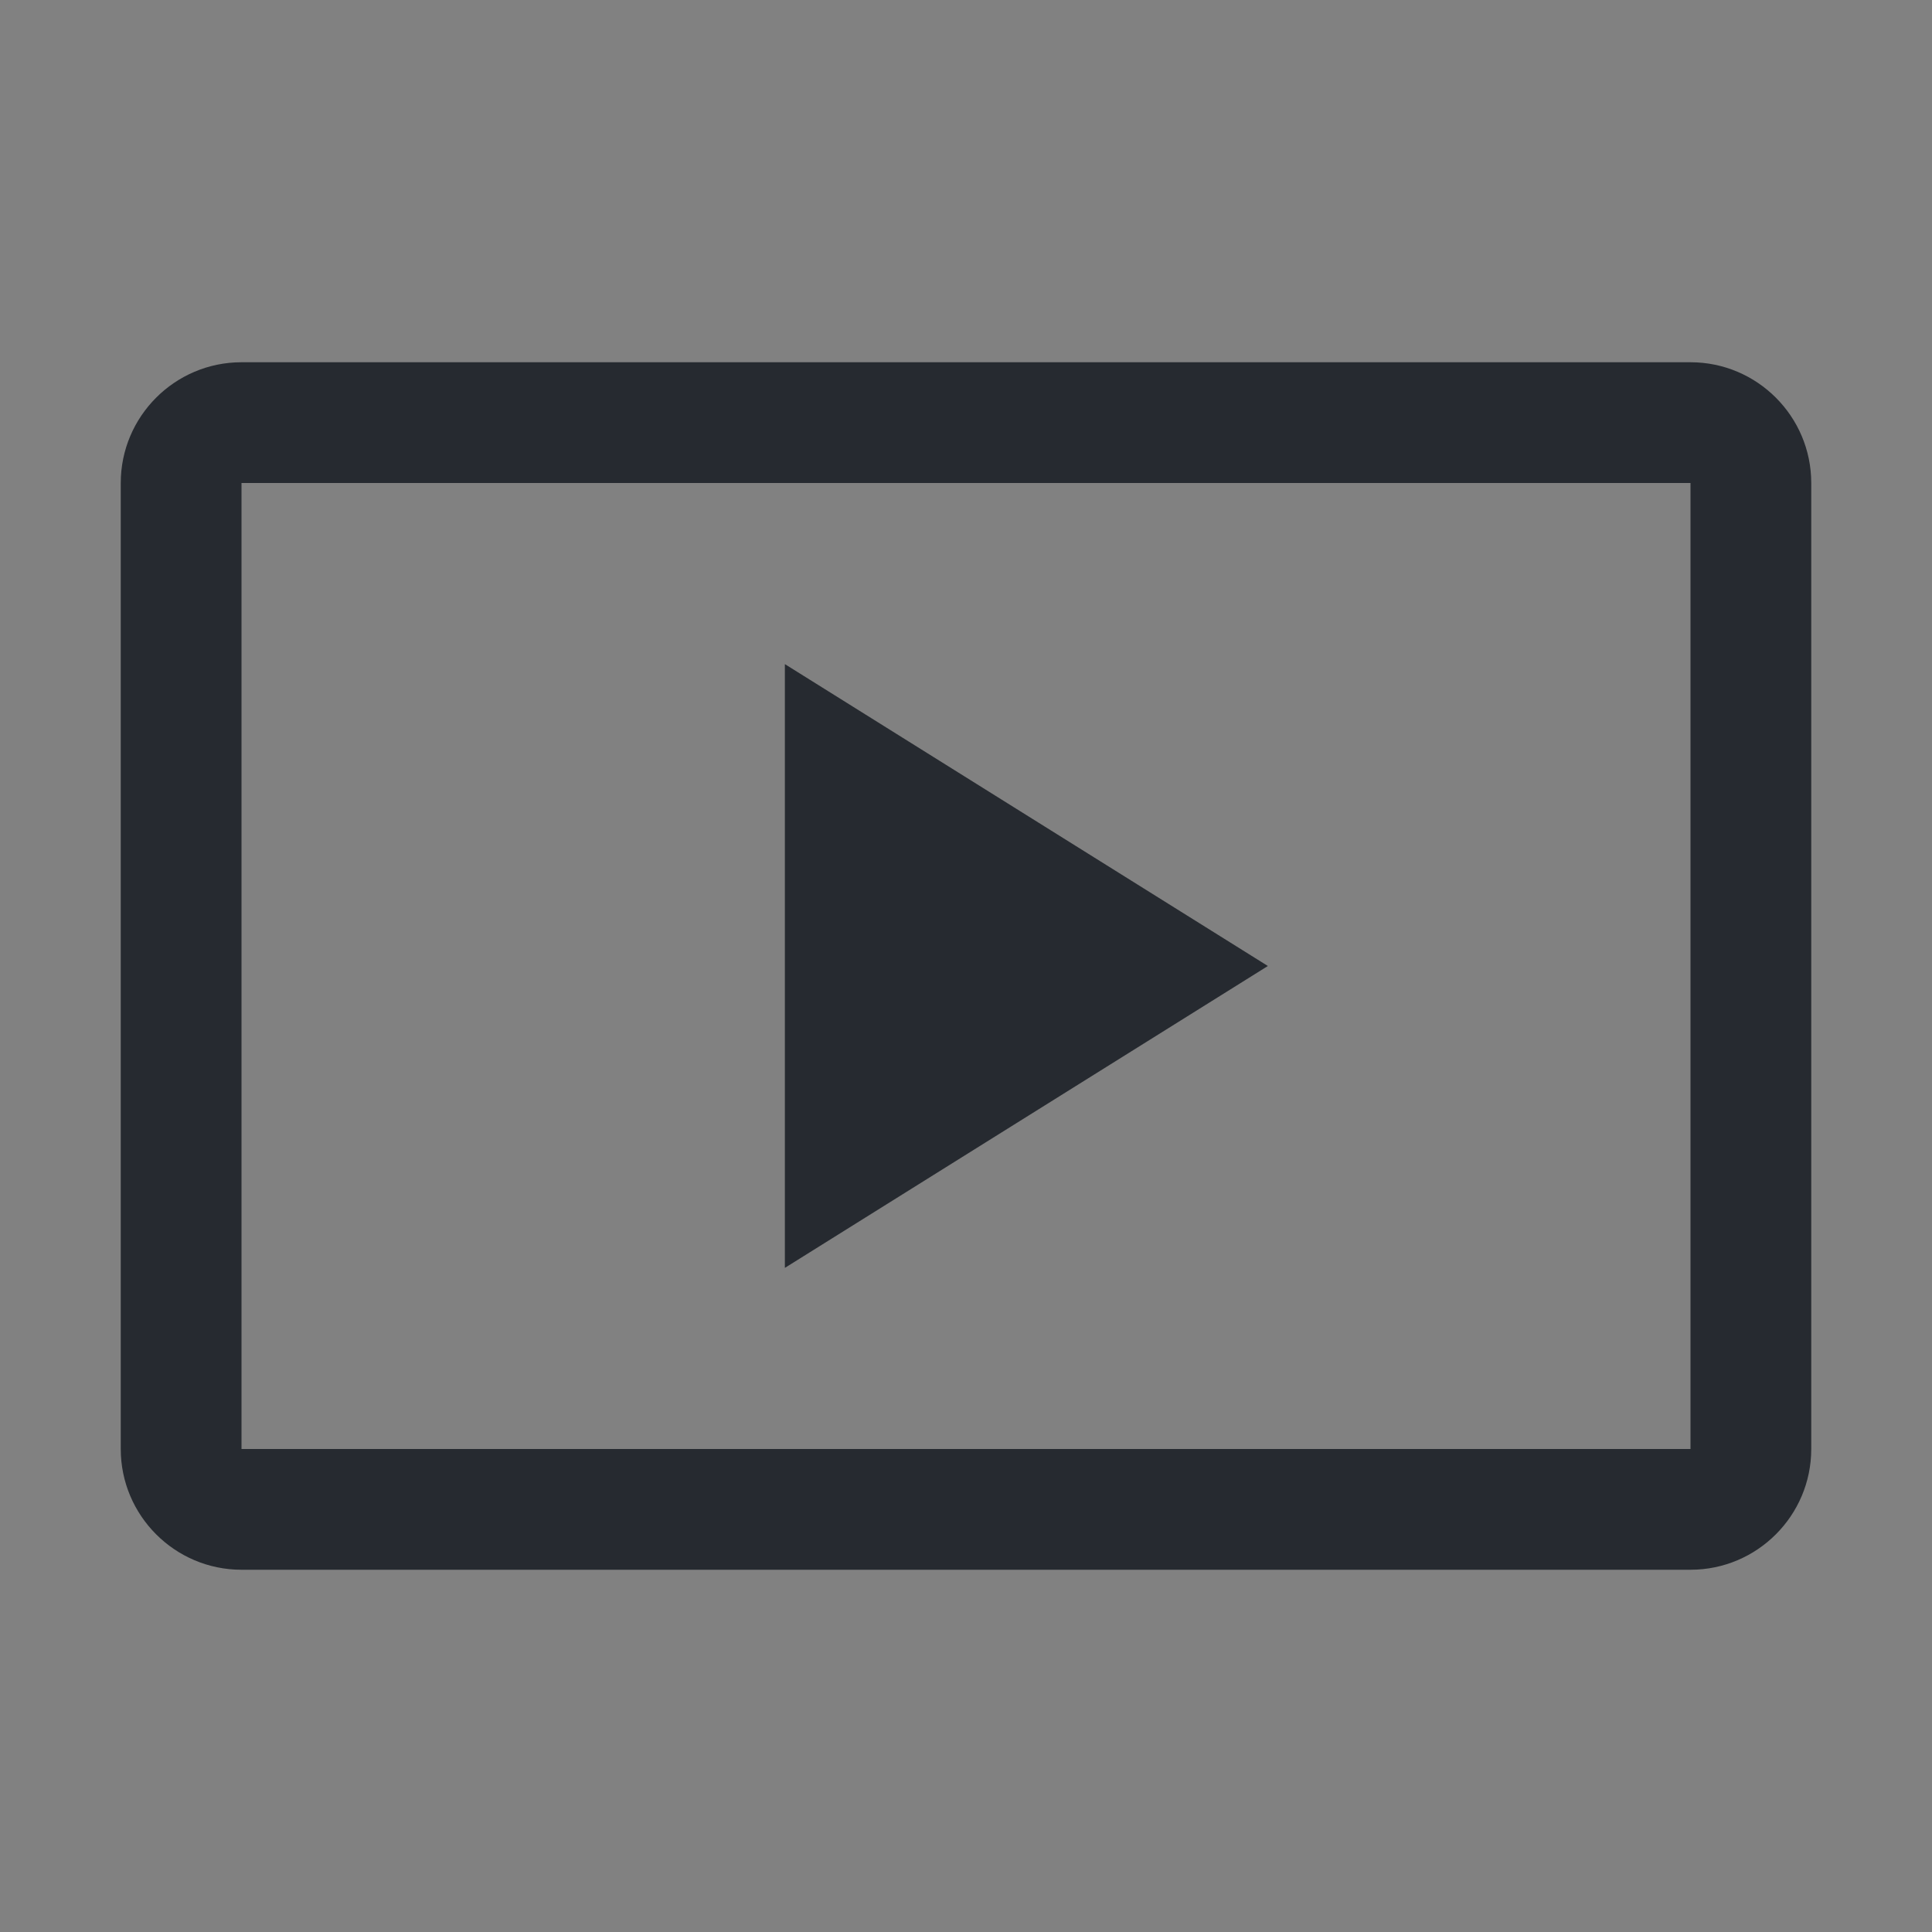 <svg width="16" height="16" viewBox="0 0 16 16" fill="none" xmlns="http://www.w3.org/2000/svg">
<rect x="0" y="0" width="16" height="16" fill="#808080" stroke="none"/>
<rect width="16" height="16" fill="white" fill-opacity="0.01" style="mix-blend-mode:multiply"/>
<path d="M6.5 5.5V10.5L10.5 8L6.5 5.5Z" fill="#262A30"/>
<path d="M14 3H2C1.448 3 1 3.449 1 4V12C1 12.551 1.448 13 2 13H14C14.552 13 15 12.551 15 12V4C15 3.449 14.552 3 14 3ZM14 12H2V4H14V12Z" fill="#262A30"/>
</svg>
